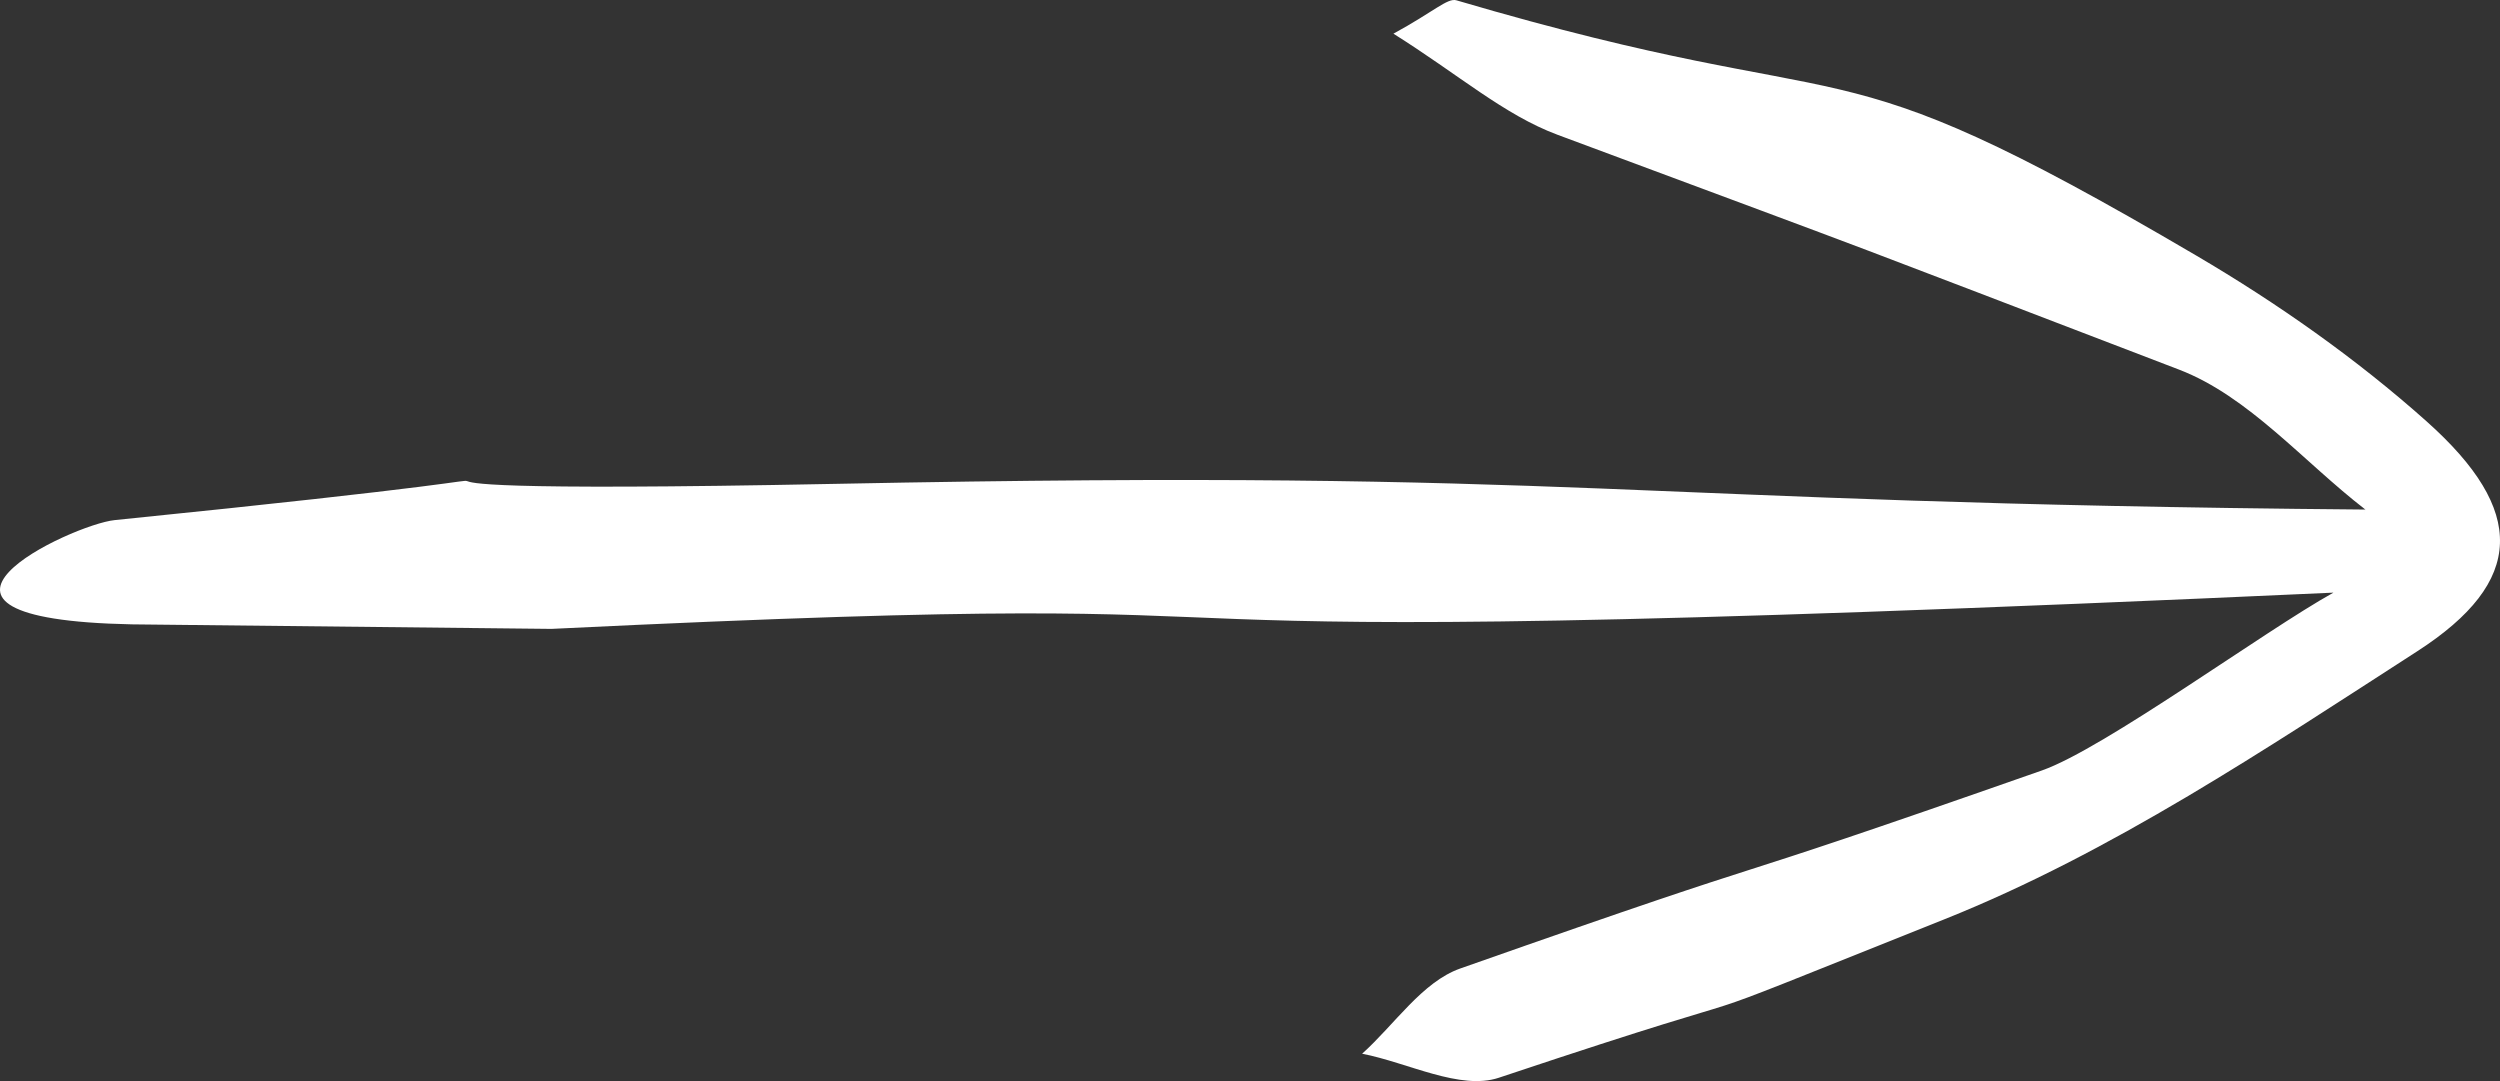 <?xml version="1.0" encoding="UTF-8"?>
<svg width="74px" height="32px" viewBox="0 0 74 32" version="1.1" xmlns="http://www.w3.org/2000/svg" xmlns:xlink="http://www.w3.org/1999/xlink">
    <rect x="0" y="0" width="74" height="32" fill="#333333" stroke="none"/>
    <!-- Generator: Sketch 56.3 (81716) - https://sketch.com -->
    <title>Group 3</title>
    <desc>Created with Sketch.</desc>
    <g id="Page-1" stroke="none" stroke-width="1" fill="none" fill-rule="evenodd">
        <g id="1.-Create-Your-Groups" transform="translate(-1457, -6793)" fill="#FFFFFF">
            <g id="Group-3" transform="translate(1457, 6793)">
                <path d="M69.07,17.542 C24.87,19.556 44.365,17.255 16.323,18.615 L3.904,18.481 C-3.856,18.325 2.134,15.523 3.394,15.395 C23.829,13.325 3.656,14.743 24.735,14.322 C47.318,13.871 47.42,14.886 70.015,15.083 C70.195,14.568 69.834,15.597 70.015,15.083 C68.186,13.672 66.56,11.729 64.496,10.939 C53.445,6.708 57.193,8.117 46.102,3.989 C44.522,3.401 43.167,2.202 41.245,0.997 C42.441,0.346 42.847,-0.068 43.109,0.009 C55.595,3.686 53.588,0.854 65.01,7.565 C67.417,8.979 69.749,10.618 71.83,12.475 C74.779,15.107 74.758,17.209 71.547,19.28 C67.043,22.184 62.495,25.236 57.562,27.208 C47.867,31.082 54.274,28.589 44.366,31.901 C43.222,32.283 41.677,31.455 40.319,31.19 C41.279,30.328 42.099,29.064 43.222,28.668 C54.391,24.736 49.268,26.724 60.442,22.805 C62.284,22.159 67.037,18.671 69.07,17.542" id="Fill-1"></path>
            </g>
        </g>
    </g>
</svg>